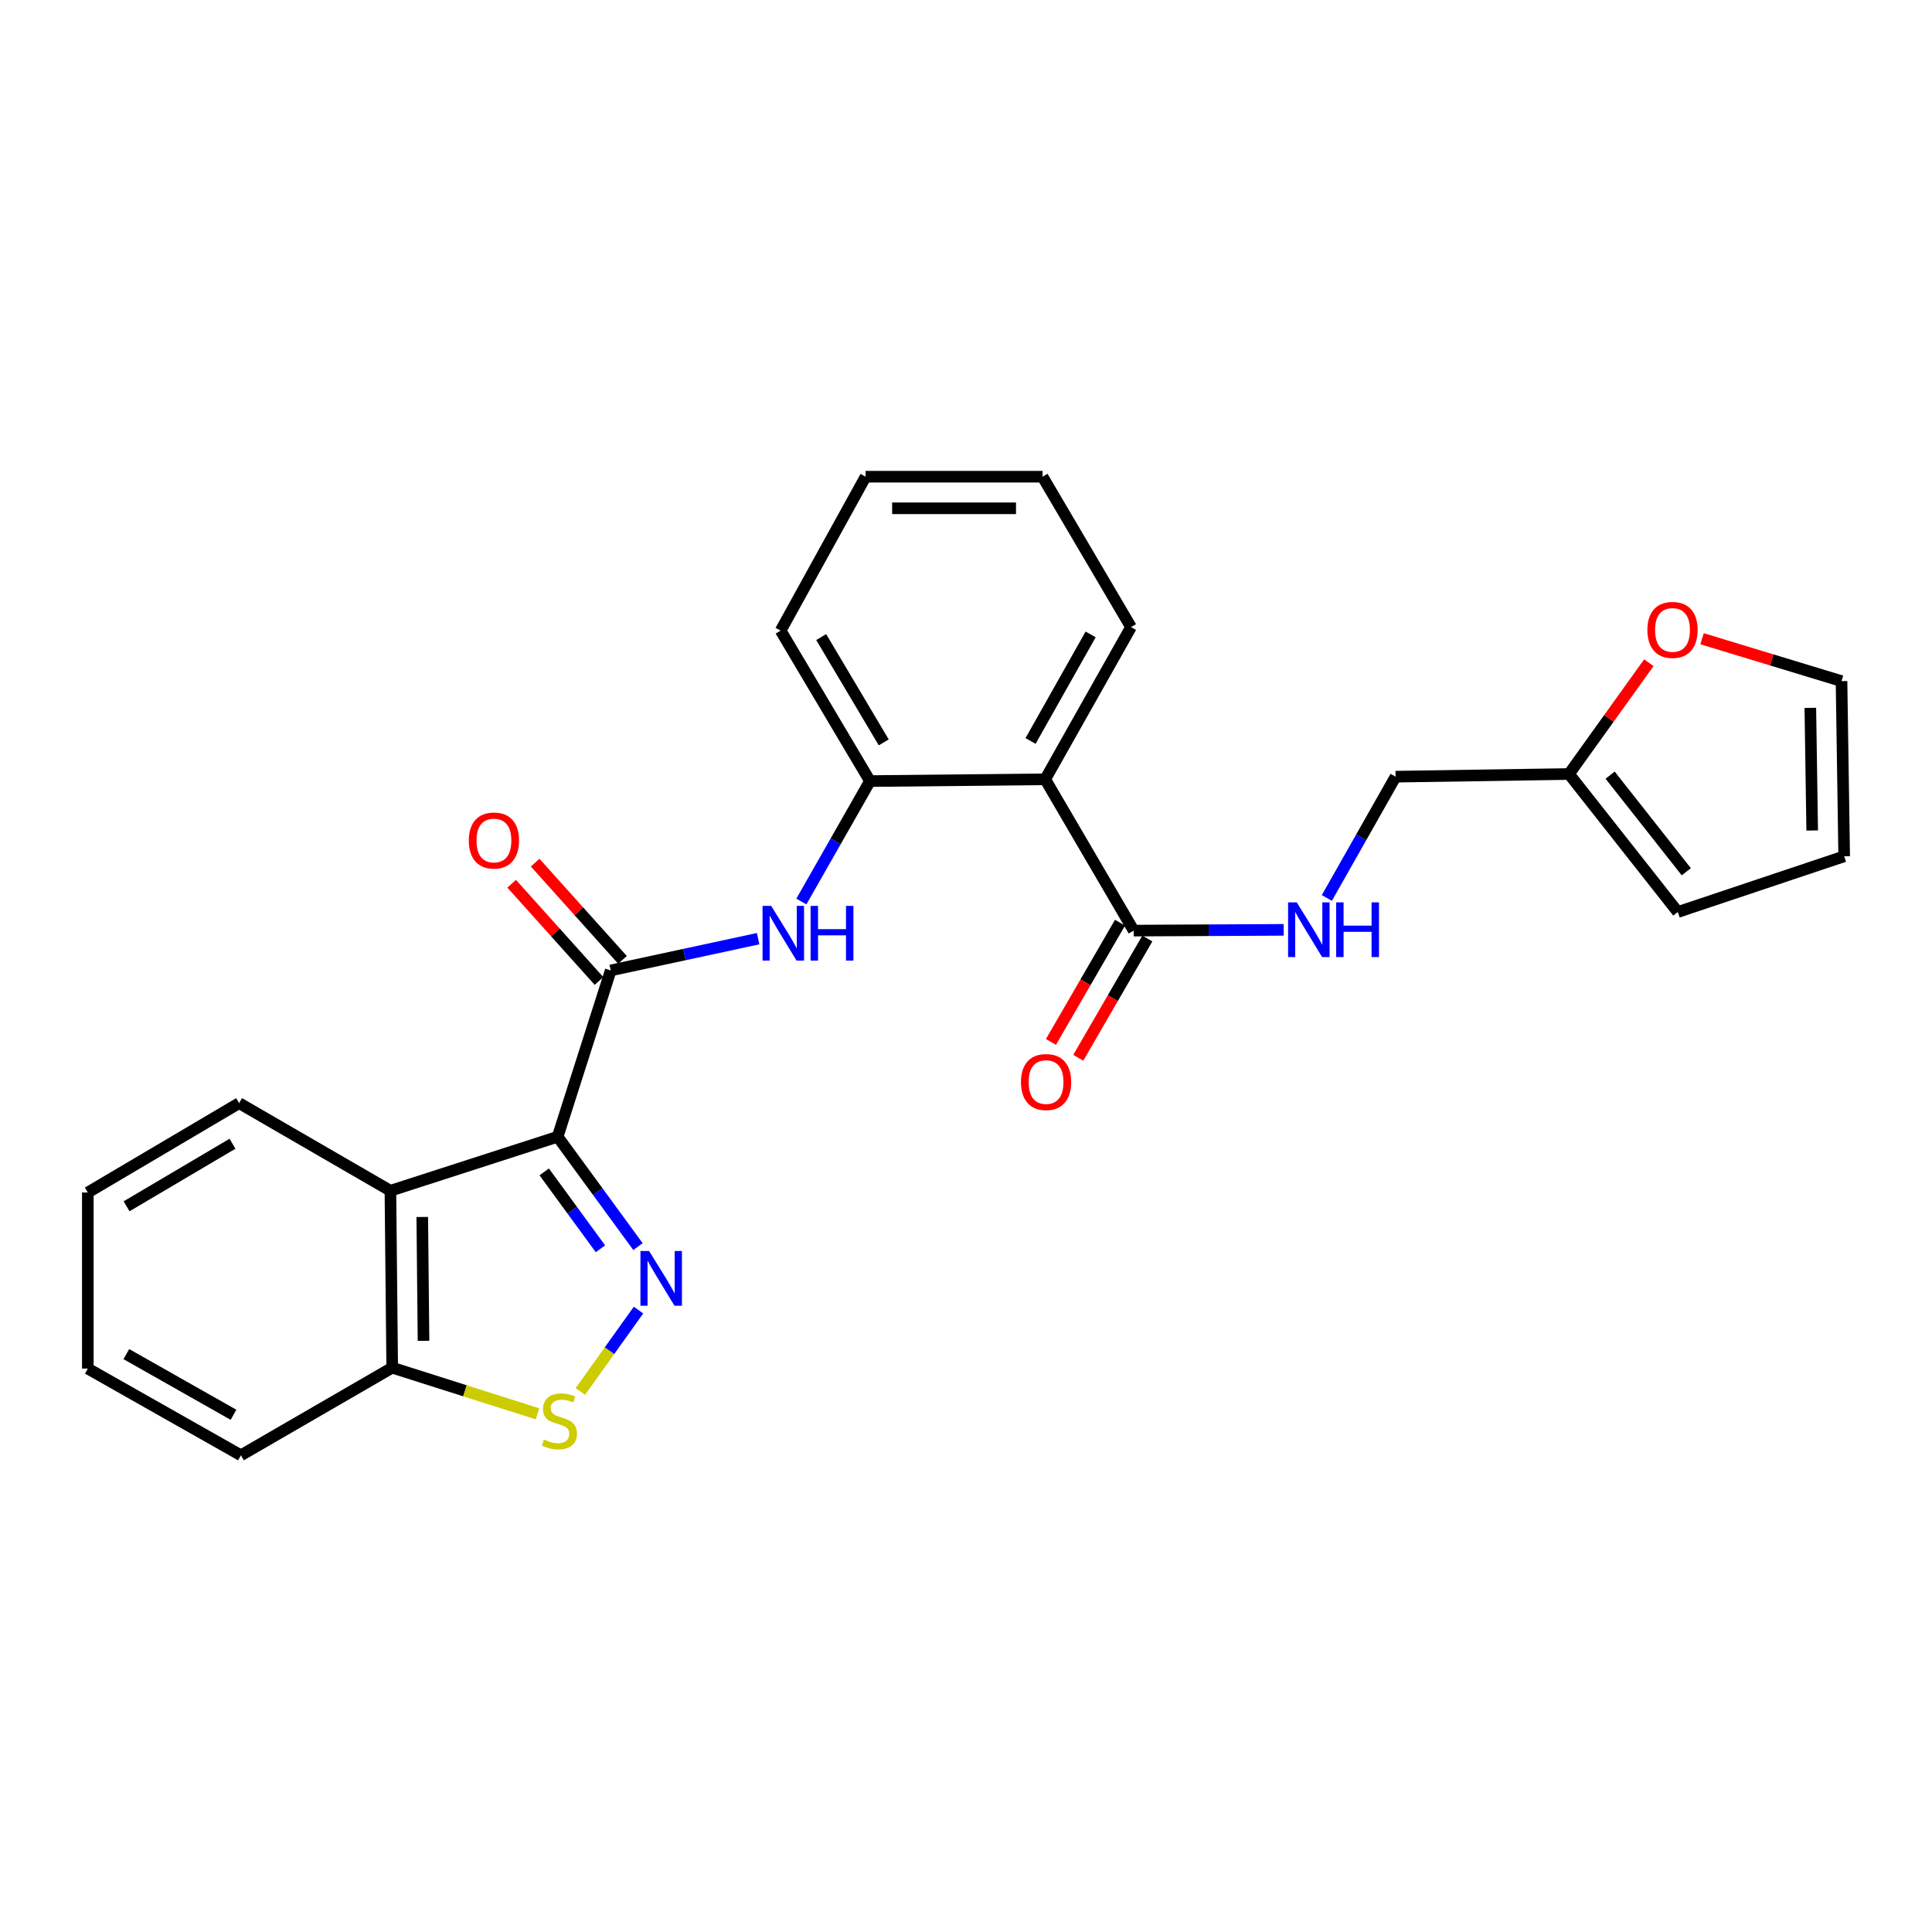 <?xml version='1.0' encoding='iso-8859-1'?>
<svg version='1.1' baseProfile='full'
              xmlns='http://www.w3.org/2000/svg'
                      xmlns:rdkit='http://www.rdkit.org/xml'
                      xmlns:xlink='http://www.w3.org/1999/xlink'
                  xml:space='preserve'
width='1000px' height='1000px' viewBox='0 0 1000 1000'>
<!-- END OF HEADER -->
<rect style='opacity:1.0;fill:#FFFFFF;stroke:none' width='1000' height='1000' x='0' y='0'> </rect>
<path class='bond-0' d='M 288.636,588.384 L 309.427,616.813' style='fill:none;fill-rule:evenodd;stroke:#000000;stroke-width:6px;stroke-linecap:butt;stroke-linejoin:miter;stroke-opacity:1' />
<path class='bond-0' d='M 309.427,616.813 L 330.217,645.243' style='fill:none;fill-rule:evenodd;stroke:#0000FF;stroke-width:6px;stroke-linecap:butt;stroke-linejoin:miter;stroke-opacity:1' />
<path class='bond-0' d='M 281.676,606.564 L 296.23,626.464' style='fill:none;fill-rule:evenodd;stroke:#000000;stroke-width:6px;stroke-linecap:butt;stroke-linejoin:miter;stroke-opacity:1' />
<path class='bond-0' d='M 296.23,626.464 L 310.784,646.365' style='fill:none;fill-rule:evenodd;stroke:#0000FF;stroke-width:6px;stroke-linecap:butt;stroke-linejoin:miter;stroke-opacity:1' />
<path class='bond-1' d='M 288.636,588.384 L 316.12,502.289' style='fill:none;fill-rule:evenodd;stroke:#000000;stroke-width:6px;stroke-linecap:butt;stroke-linejoin:miter;stroke-opacity:1' />
<path class='bond-2' d='M 288.636,588.384 L 202.077,616.332' style='fill:none;fill-rule:evenodd;stroke:#000000;stroke-width:6px;stroke-linecap:butt;stroke-linejoin:miter;stroke-opacity:1' />
<path class='bond-3' d='M 330.494,678.098 L 315.439,699.163' style='fill:none;fill-rule:evenodd;stroke:#0000FF;stroke-width:6px;stroke-linecap:butt;stroke-linejoin:miter;stroke-opacity:1' />
<path class='bond-3' d='M 315.439,699.163 L 300.385,720.228' style='fill:none;fill-rule:evenodd;stroke:#CCCC00;stroke-width:6px;stroke-linecap:butt;stroke-linejoin:miter;stroke-opacity:1' />
<path class='bond-5' d='M 316.12,502.289 L 354.263,494.073' style='fill:none;fill-rule:evenodd;stroke:#000000;stroke-width:6px;stroke-linecap:butt;stroke-linejoin:miter;stroke-opacity:1' />
<path class='bond-5' d='M 354.263,494.073 L 392.407,485.857' style='fill:none;fill-rule:evenodd;stroke:#0000FF;stroke-width:6px;stroke-linecap:butt;stroke-linejoin:miter;stroke-opacity:1' />
<path class='bond-12' d='M 322.202,496.827 L 299.601,471.663' style='fill:none;fill-rule:evenodd;stroke:#000000;stroke-width:6px;stroke-linecap:butt;stroke-linejoin:miter;stroke-opacity:1' />
<path class='bond-12' d='M 299.601,471.663 L 277,446.499' style='fill:none;fill-rule:evenodd;stroke:#FF0000;stroke-width:6px;stroke-linecap:butt;stroke-linejoin:miter;stroke-opacity:1' />
<path class='bond-12' d='M 310.038,507.751 L 287.438,482.587' style='fill:none;fill-rule:evenodd;stroke:#000000;stroke-width:6px;stroke-linecap:butt;stroke-linejoin:miter;stroke-opacity:1' />
<path class='bond-12' d='M 287.438,482.587 L 264.837,457.423' style='fill:none;fill-rule:evenodd;stroke:#FF0000;stroke-width:6px;stroke-linecap:butt;stroke-linejoin:miter;stroke-opacity:1' />
<path class='bond-8' d='M 202.077,616.332 L 203.004,707.913' style='fill:none;fill-rule:evenodd;stroke:#000000;stroke-width:6px;stroke-linecap:butt;stroke-linejoin:miter;stroke-opacity:1' />
<path class='bond-8' d='M 218.564,629.903 L 219.213,694.01' style='fill:none;fill-rule:evenodd;stroke:#000000;stroke-width:6px;stroke-linecap:butt;stroke-linejoin:miter;stroke-opacity:1' />
<path class='bond-19' d='M 202.077,616.332 L 123.766,570.982' style='fill:none;fill-rule:evenodd;stroke:#000000;stroke-width:6px;stroke-linecap:butt;stroke-linejoin:miter;stroke-opacity:1' />
<path class='bond-26' d='M 278.194,731.793 L 240.599,719.853' style='fill:none;fill-rule:evenodd;stroke:#CCCC00;stroke-width:6px;stroke-linecap:butt;stroke-linejoin:miter;stroke-opacity:1' />
<path class='bond-26' d='M 240.599,719.853 L 203.004,707.913' style='fill:none;fill-rule:evenodd;stroke:#000000;stroke-width:6px;stroke-linecap:butt;stroke-linejoin:miter;stroke-opacity:1' />
<path class='bond-4' d='M 540.99,403.369 L 450.299,404.286' style='fill:none;fill-rule:evenodd;stroke:#000000;stroke-width:6px;stroke-linecap:butt;stroke-linejoin:miter;stroke-opacity:1' />
<path class='bond-6' d='M 540.99,403.369 L 586.786,481.68' style='fill:none;fill-rule:evenodd;stroke:#000000;stroke-width:6px;stroke-linecap:butt;stroke-linejoin:miter;stroke-opacity:1' />
<path class='bond-18' d='M 540.99,403.369 L 585.414,324.585' style='fill:none;fill-rule:evenodd;stroke:#000000;stroke-width:6px;stroke-linecap:butt;stroke-linejoin:miter;stroke-opacity:1' />
<path class='bond-18' d='M 533.413,383.521 L 564.51,328.373' style='fill:none;fill-rule:evenodd;stroke:#000000;stroke-width:6px;stroke-linecap:butt;stroke-linejoin:miter;stroke-opacity:1' />
<path class='bond-7' d='M 414.788,466.625 L 432.544,435.456' style='fill:none;fill-rule:evenodd;stroke:#0000FF;stroke-width:6px;stroke-linecap:butt;stroke-linejoin:miter;stroke-opacity:1' />
<path class='bond-7' d='M 432.544,435.456 L 450.299,404.286' style='fill:none;fill-rule:evenodd;stroke:#000000;stroke-width:6px;stroke-linecap:butt;stroke-linejoin:miter;stroke-opacity:1' />
<path class='bond-9' d='M 586.786,481.68 L 625.619,481.486' style='fill:none;fill-rule:evenodd;stroke:#000000;stroke-width:6px;stroke-linecap:butt;stroke-linejoin:miter;stroke-opacity:1' />
<path class='bond-9' d='M 625.619,481.486 L 664.452,481.291' style='fill:none;fill-rule:evenodd;stroke:#0000FF;stroke-width:6px;stroke-linecap:butt;stroke-linejoin:miter;stroke-opacity:1' />
<path class='bond-13' d='M 579.711,477.584 L 561.842,508.444' style='fill:none;fill-rule:evenodd;stroke:#000000;stroke-width:6px;stroke-linecap:butt;stroke-linejoin:miter;stroke-opacity:1' />
<path class='bond-13' d='M 561.842,508.444 L 543.972,539.304' style='fill:none;fill-rule:evenodd;stroke:#FF0000;stroke-width:6px;stroke-linecap:butt;stroke-linejoin:miter;stroke-opacity:1' />
<path class='bond-13' d='M 593.86,485.776 L 575.99,516.636' style='fill:none;fill-rule:evenodd;stroke:#000000;stroke-width:6px;stroke-linecap:butt;stroke-linejoin:miter;stroke-opacity:1' />
<path class='bond-13' d='M 575.99,516.636 L 558.12,547.497' style='fill:none;fill-rule:evenodd;stroke:#FF0000;stroke-width:6px;stroke-linecap:butt;stroke-linejoin:miter;stroke-opacity:1' />
<path class='bond-20' d='M 450.299,404.286 L 404.059,326.42' style='fill:none;fill-rule:evenodd;stroke:#000000;stroke-width:6px;stroke-linecap:butt;stroke-linejoin:miter;stroke-opacity:1' />
<path class='bond-20' d='M 457.42,384.258 L 425.052,329.752' style='fill:none;fill-rule:evenodd;stroke:#000000;stroke-width:6px;stroke-linecap:butt;stroke-linejoin:miter;stroke-opacity:1' />
<path class='bond-21' d='M 203.004,707.913 L 124.692,753.254' style='fill:none;fill-rule:evenodd;stroke:#000000;stroke-width:6px;stroke-linecap:butt;stroke-linejoin:miter;stroke-opacity:1' />
<path class='bond-17' d='M 686.772,464.79 L 704.558,433.398' style='fill:none;fill-rule:evenodd;stroke:#0000FF;stroke-width:6px;stroke-linecap:butt;stroke-linejoin:miter;stroke-opacity:1' />
<path class='bond-17' d='M 704.558,433.398 L 722.345,402.006' style='fill:none;fill-rule:evenodd;stroke:#000000;stroke-width:6px;stroke-linecap:butt;stroke-linejoin:miter;stroke-opacity:1' />
<path class='bond-10' d='M 812.11,400.626 L 722.345,402.006' style='fill:none;fill-rule:evenodd;stroke:#000000;stroke-width:6px;stroke-linecap:butt;stroke-linejoin:miter;stroke-opacity:1' />
<path class='bond-11' d='M 812.11,400.626 L 832.779,371.824' style='fill:none;fill-rule:evenodd;stroke:#000000;stroke-width:6px;stroke-linecap:butt;stroke-linejoin:miter;stroke-opacity:1' />
<path class='bond-11' d='M 832.779,371.824 L 853.448,343.023' style='fill:none;fill-rule:evenodd;stroke:#FF0000;stroke-width:6px;stroke-linecap:butt;stroke-linejoin:miter;stroke-opacity:1' />
<path class='bond-14' d='M 812.11,400.626 L 868.432,472.062' style='fill:none;fill-rule:evenodd;stroke:#000000;stroke-width:6px;stroke-linecap:butt;stroke-linejoin:miter;stroke-opacity:1' />
<path class='bond-14' d='M 833.397,401.219 L 872.822,451.224' style='fill:none;fill-rule:evenodd;stroke:#000000;stroke-width:6px;stroke-linecap:butt;stroke-linejoin:miter;stroke-opacity:1' />
<path class='bond-15' d='M 880.975,330.61 L 917.07,341.576' style='fill:none;fill-rule:evenodd;stroke:#FF0000;stroke-width:6px;stroke-linecap:butt;stroke-linejoin:miter;stroke-opacity:1' />
<path class='bond-15' d='M 917.07,341.576 L 953.165,352.542' style='fill:none;fill-rule:evenodd;stroke:#000000;stroke-width:6px;stroke-linecap:butt;stroke-linejoin:miter;stroke-opacity:1' />
<path class='bond-16' d='M 868.432,472.062 L 954.545,443.215' style='fill:none;fill-rule:evenodd;stroke:#000000;stroke-width:6px;stroke-linecap:butt;stroke-linejoin:miter;stroke-opacity:1' />
<path class='bond-29' d='M 953.165,352.542 L 954.545,443.215' style='fill:none;fill-rule:evenodd;stroke:#000000;stroke-width:6px;stroke-linecap:butt;stroke-linejoin:miter;stroke-opacity:1' />
<path class='bond-29' d='M 937.025,366.392 L 937.991,429.863' style='fill:none;fill-rule:evenodd;stroke:#000000;stroke-width:6px;stroke-linecap:butt;stroke-linejoin:miter;stroke-opacity:1' />
<path class='bond-28' d='M 585.414,324.585 L 539.619,246.746' style='fill:none;fill-rule:evenodd;stroke:#000000;stroke-width:6px;stroke-linecap:butt;stroke-linejoin:miter;stroke-opacity:1' />
<path class='bond-23' d='M 123.766,570.982 L 45.455,617.24' style='fill:none;fill-rule:evenodd;stroke:#000000;stroke-width:6px;stroke-linecap:butt;stroke-linejoin:miter;stroke-opacity:1' />
<path class='bond-23' d='M 120.334,591.997 L 65.516,624.378' style='fill:none;fill-rule:evenodd;stroke:#000000;stroke-width:6px;stroke-linecap:butt;stroke-linejoin:miter;stroke-opacity:1' />
<path class='bond-24' d='M 404.059,326.42 L 448.029,246.746' style='fill:none;fill-rule:evenodd;stroke:#000000;stroke-width:6px;stroke-linecap:butt;stroke-linejoin:miter;stroke-opacity:1' />
<path class='bond-27' d='M 124.692,753.254 L 45.455,708.376' style='fill:none;fill-rule:evenodd;stroke:#000000;stroke-width:6px;stroke-linecap:butt;stroke-linejoin:miter;stroke-opacity:1' />
<path class='bond-27' d='M 120.864,732.296 L 65.397,700.882' style='fill:none;fill-rule:evenodd;stroke:#000000;stroke-width:6px;stroke-linecap:butt;stroke-linejoin:miter;stroke-opacity:1' />
<path class='bond-22' d='M 539.619,246.746 L 448.029,246.746' style='fill:none;fill-rule:evenodd;stroke:#000000;stroke-width:6px;stroke-linecap:butt;stroke-linejoin:miter;stroke-opacity:1' />
<path class='bond-22' d='M 525.88,263.095 L 461.767,263.095' style='fill:none;fill-rule:evenodd;stroke:#000000;stroke-width:6px;stroke-linecap:butt;stroke-linejoin:miter;stroke-opacity:1' />
<path class='bond-25' d='M 45.455,617.24 L 45.455,708.376' style='fill:none;fill-rule:evenodd;stroke:#000000;stroke-width:6px;stroke-linecap:butt;stroke-linejoin:miter;stroke-opacity:1' />
<path  class='atom-1' d='M 335.973 647.513
L 345.253 662.513
Q 346.173 663.993, 347.653 666.673
Q 349.133 669.353, 349.213 669.513
L 349.213 647.513
L 352.973 647.513
L 352.973 675.833
L 349.093 675.833
L 339.133 659.433
Q 337.973 657.513, 336.733 655.313
Q 335.533 653.113, 335.173 652.433
L 335.173 675.833
L 331.493 675.833
L 331.493 647.513
L 335.973 647.513
' fill='#0000FF'/>
<path  class='atom-4' d='M 281.544 745.117
Q 281.864 745.237, 283.184 745.797
Q 284.504 746.357, 285.944 746.717
Q 287.424 747.037, 288.864 747.037
Q 291.544 747.037, 293.104 745.757
Q 294.664 744.437, 294.664 742.157
Q 294.664 740.597, 293.864 739.637
Q 293.104 738.677, 291.904 738.157
Q 290.704 737.637, 288.704 737.037
Q 286.184 736.277, 284.664 735.557
Q 283.184 734.837, 282.104 733.317
Q 281.064 731.797, 281.064 729.237
Q 281.064 725.677, 283.464 723.477
Q 285.904 721.277, 290.704 721.277
Q 293.984 721.277, 297.704 722.837
L 296.784 725.917
Q 293.384 724.517, 290.824 724.517
Q 288.064 724.517, 286.544 725.677
Q 285.024 726.797, 285.064 728.757
Q 285.064 730.277, 285.824 731.197
Q 286.624 732.117, 287.744 732.637
Q 288.904 733.157, 290.824 733.757
Q 293.384 734.557, 294.904 735.357
Q 296.424 736.157, 297.504 737.797
Q 298.624 739.397, 298.624 742.157
Q 298.624 746.077, 295.984 748.197
Q 293.384 750.277, 289.024 750.277
Q 286.504 750.277, 284.584 749.717
Q 282.704 749.197, 280.464 748.277
L 281.544 745.117
' fill='#CCCC00'/>
<path  class='atom-6' d='M 399.171 468.892
L 408.451 483.892
Q 409.371 485.372, 410.851 488.052
Q 412.331 490.732, 412.411 490.892
L 412.411 468.892
L 416.171 468.892
L 416.171 497.212
L 412.291 497.212
L 402.331 480.812
Q 401.171 478.892, 399.931 476.692
Q 398.731 474.492, 398.371 473.812
L 398.371 497.212
L 394.691 497.212
L 394.691 468.892
L 399.171 468.892
' fill='#0000FF'/>
<path  class='atom-6' d='M 419.571 468.892
L 423.411 468.892
L 423.411 480.932
L 437.891 480.932
L 437.891 468.892
L 441.731 468.892
L 441.731 497.212
L 437.891 497.212
L 437.891 484.132
L 423.411 484.132
L 423.411 497.212
L 419.571 497.212
L 419.571 468.892
' fill='#0000FF'/>
<path  class='atom-10' d='M 671.198 467.066
L 680.478 482.066
Q 681.398 483.546, 682.878 486.226
Q 684.358 488.906, 684.438 489.066
L 684.438 467.066
L 688.198 467.066
L 688.198 495.386
L 684.318 495.386
L 674.358 478.986
Q 673.198 477.066, 671.958 474.866
Q 670.758 472.666, 670.398 471.986
L 670.398 495.386
L 666.718 495.386
L 666.718 467.066
L 671.198 467.066
' fill='#0000FF'/>
<path  class='atom-10' d='M 691.598 467.066
L 695.438 467.066
L 695.438 479.106
L 709.918 479.106
L 709.918 467.066
L 713.758 467.066
L 713.758 495.386
L 709.918 495.386
L 709.918 482.306
L 695.438 482.306
L 695.438 495.386
L 691.598 495.386
L 691.598 467.066
' fill='#0000FF'/>
<path  class='atom-12' d='M 852.689 326.046
Q 852.689 319.246, 856.049 315.446
Q 859.409 311.646, 865.689 311.646
Q 871.969 311.646, 875.329 315.446
Q 878.689 319.246, 878.689 326.046
Q 878.689 332.926, 875.289 336.846
Q 871.889 340.726, 865.689 340.726
Q 859.449 340.726, 856.049 336.846
Q 852.689 332.966, 852.689 326.046
M 865.689 337.526
Q 870.009 337.526, 872.329 334.646
Q 874.689 331.726, 874.689 326.046
Q 874.689 320.486, 872.329 317.686
Q 870.009 314.846, 865.689 314.846
Q 861.369 314.846, 859.009 317.646
Q 856.689 320.446, 856.689 326.046
Q 856.689 331.766, 859.009 334.646
Q 861.369 337.526, 865.689 337.526
' fill='#FF0000'/>
<path  class='atom-13' d='M 242.656 435.048
Q 242.656 428.248, 246.016 424.448
Q 249.376 420.648, 255.656 420.648
Q 261.936 420.648, 265.296 424.448
Q 268.656 428.248, 268.656 435.048
Q 268.656 441.928, 265.256 445.848
Q 261.856 449.728, 255.656 449.728
Q 249.416 449.728, 246.016 445.848
Q 242.656 441.968, 242.656 435.048
M 255.656 446.528
Q 259.976 446.528, 262.296 443.648
Q 264.656 440.728, 264.656 435.048
Q 264.656 429.488, 262.296 426.688
Q 259.976 423.848, 255.656 423.848
Q 251.336 423.848, 248.976 426.648
Q 246.656 429.448, 246.656 435.048
Q 246.656 440.768, 248.976 443.648
Q 251.336 446.528, 255.656 446.528
' fill='#FF0000'/>
<path  class='atom-14' d='M 528.445 560.062
Q 528.445 553.262, 531.805 549.462
Q 535.165 545.662, 541.445 545.662
Q 547.725 545.662, 551.085 549.462
Q 554.445 553.262, 554.445 560.062
Q 554.445 566.942, 551.045 570.862
Q 547.645 574.742, 541.445 574.742
Q 535.205 574.742, 531.805 570.862
Q 528.445 566.982, 528.445 560.062
M 541.445 571.542
Q 545.765 571.542, 548.085 568.662
Q 550.445 565.742, 550.445 560.062
Q 550.445 554.502, 548.085 551.702
Q 545.765 548.862, 541.445 548.862
Q 537.125 548.862, 534.765 551.662
Q 532.445 554.462, 532.445 560.062
Q 532.445 565.782, 534.765 568.662
Q 537.125 571.542, 541.445 571.542
' fill='#FF0000'/>
</svg>
